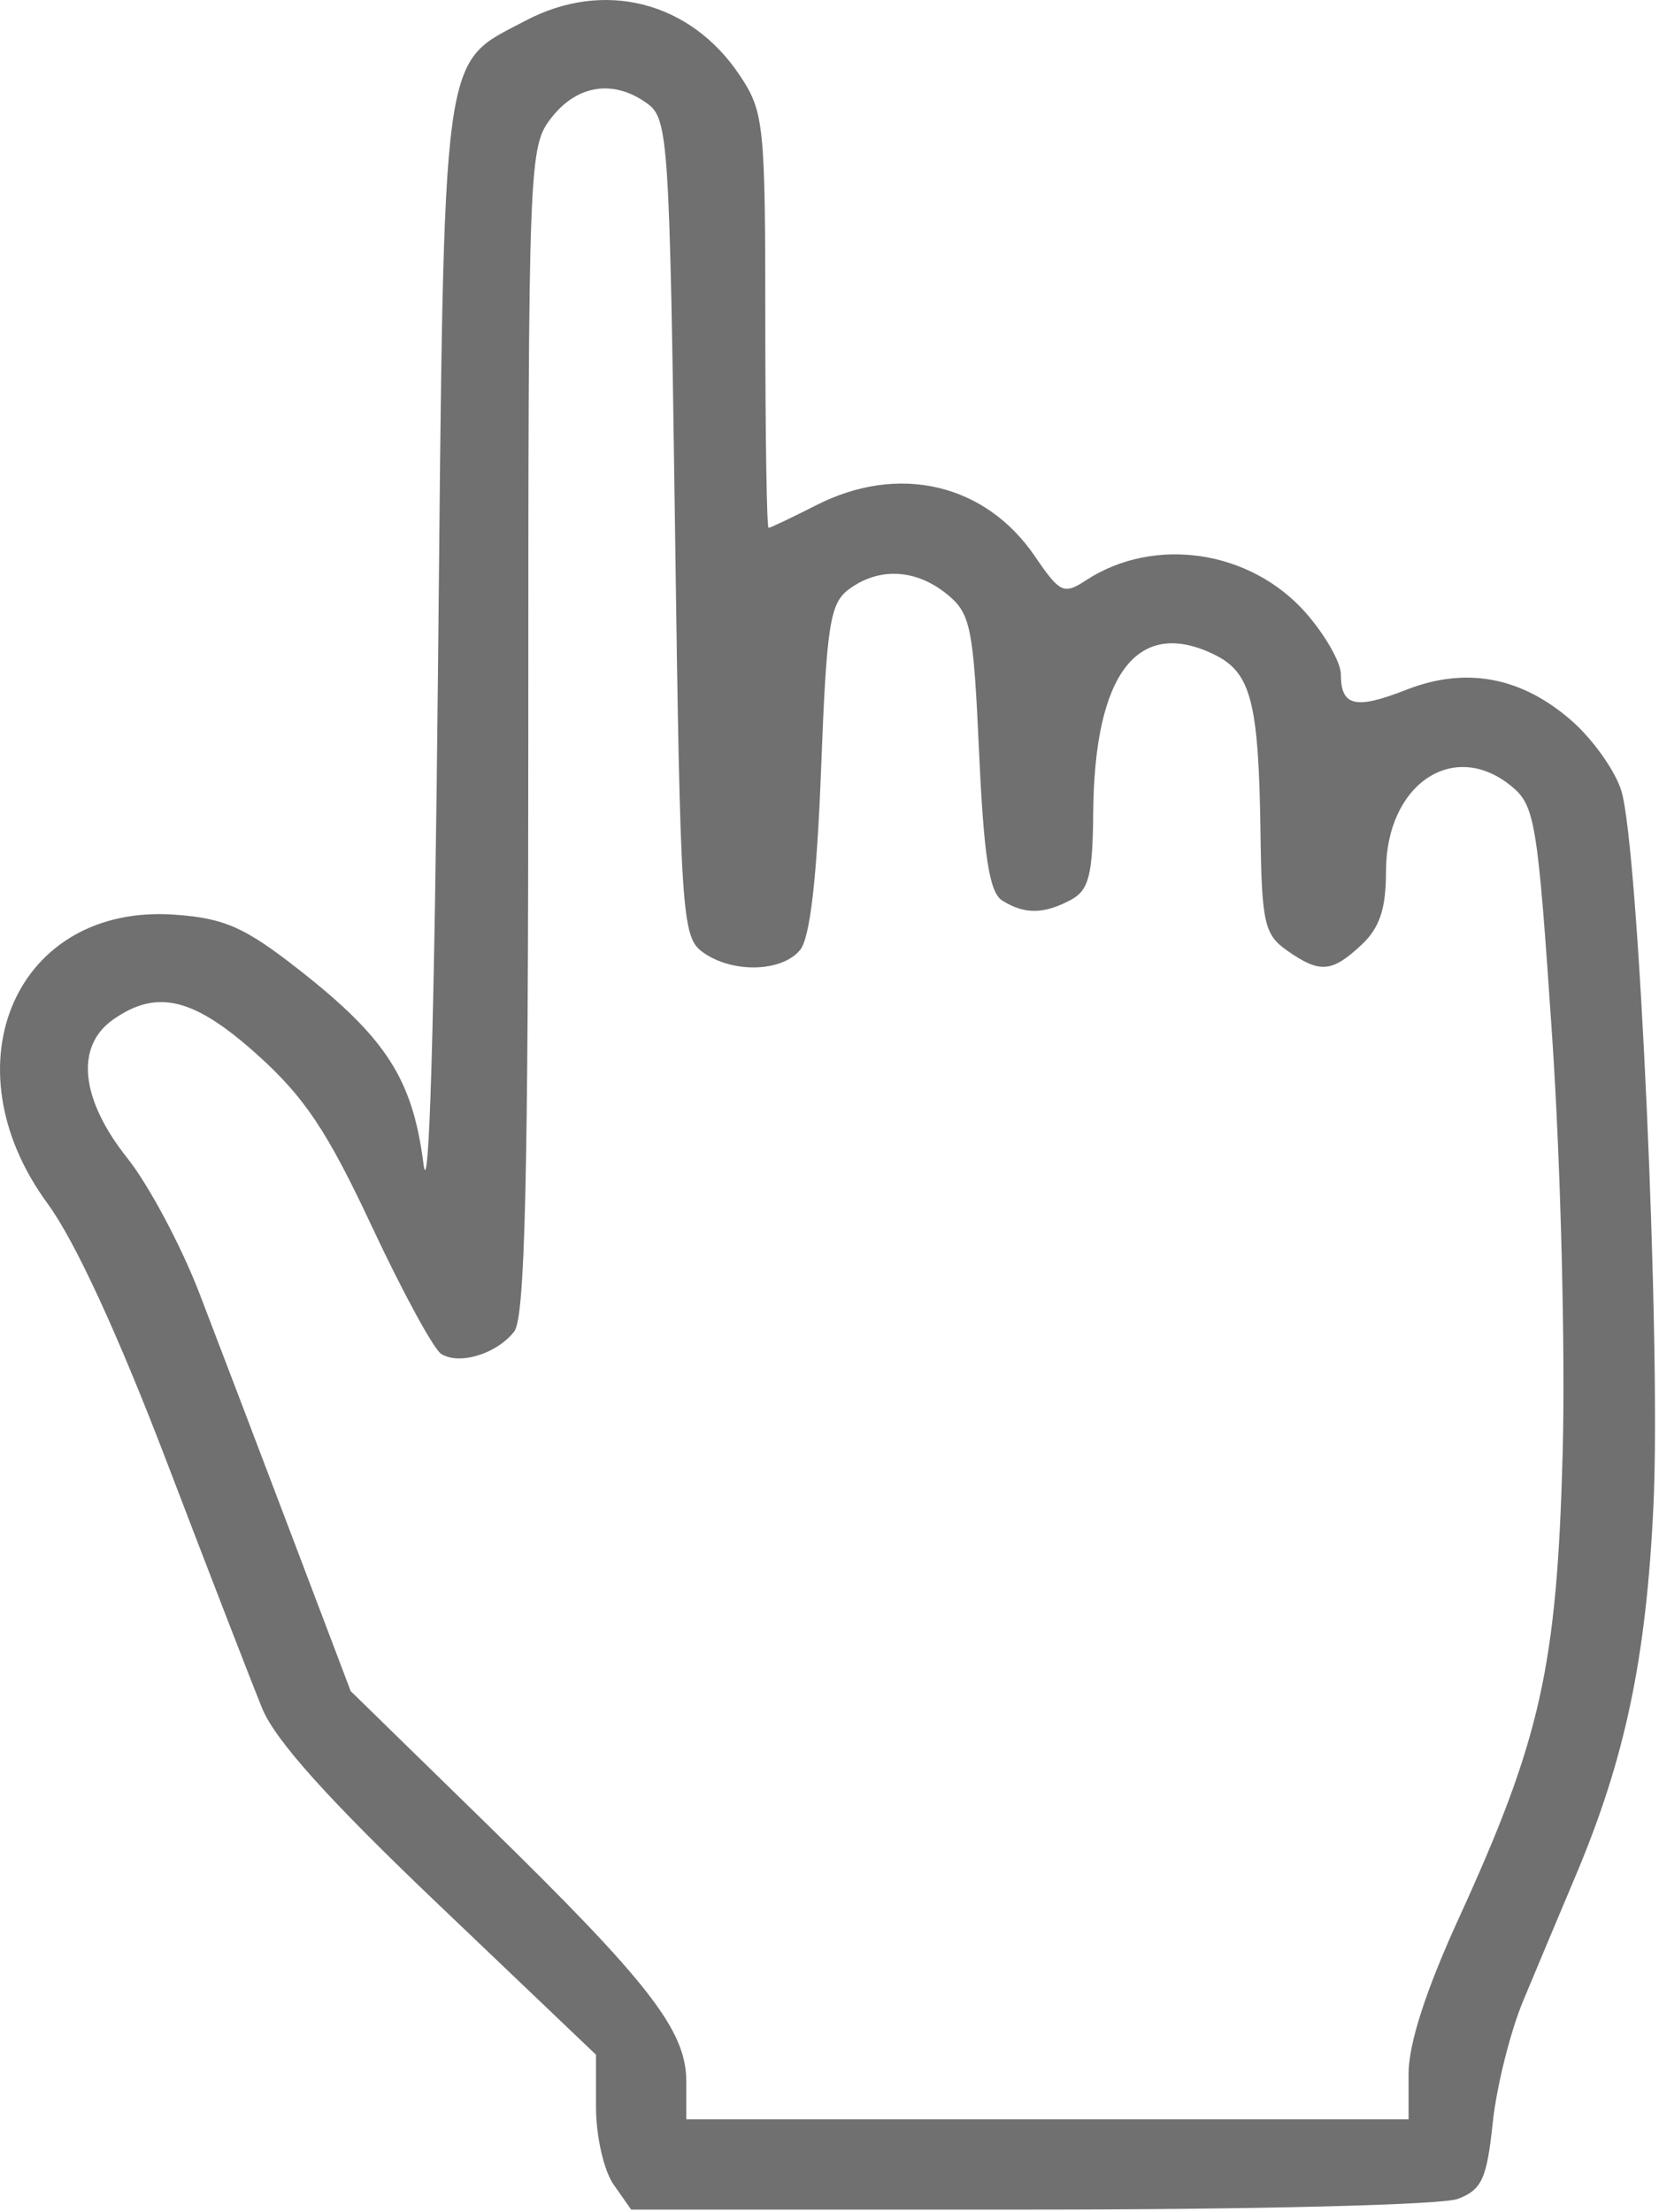 <?xml version="1.0" encoding="UTF-8"?> <svg xmlns="http://www.w3.org/2000/svg" width="147" height="196" viewBox="0 0 147 196" fill="none"> <path fill-rule="evenodd" clip-rule="evenodd" d="M46.572 1.829C39.029 5.812 39.37 3.295 38.811 59.221C38.498 90.565 38.016 106.965 37.521 103.106C36.564 95.635 34.23 91.989 26.542 85.956C21.703 82.158 19.93 81.366 15.542 81.042C1.478 80.003 -4.838 94.304 4.229 106.655C6.639 109.938 10.452 118.204 14.781 129.531C18.51 139.286 22.309 149.101 23.224 151.343C24.389 154.195 29.08 159.415 38.85 168.733L52.811 182.048V186.685C52.811 189.263 53.502 192.309 54.368 193.544L55.924 195.767H91.303C111.103 195.767 127.776 195.351 129.167 194.822C131.303 194.009 131.74 193.059 132.268 188.072C132.606 184.879 133.82 180.017 134.966 177.267C136.112 174.517 138.189 169.567 139.583 166.267C144.014 155.774 145.877 146.91 146.512 133.302C147.179 118.985 145.204 75.111 143.665 70.067C143.128 68.307 141.151 65.517 139.271 63.866C134.829 59.966 129.89 59.04 124.603 61.116C120.096 62.887 118.811 62.582 118.811 59.743C118.811 58.694 117.42 56.252 115.72 54.316C110.81 48.724 102.269 47.455 96.219 51.419C94.261 52.702 93.913 52.538 91.704 49.293C87.308 42.832 79.623 41.039 72.311 44.767C70.153 45.867 68.258 46.767 68.1 46.767C67.941 46.767 67.811 38.509 67.811 28.415C67.811 11 67.695 9.889 65.541 6.665C61.168 0.119 53.51 -1.833 46.572 1.829ZM57.37 9.185C59.213 10.531 59.336 12.434 59.811 46.767C60.286 81.099 60.409 83.002 62.252 84.349C64.835 86.236 69.249 86.15 70.884 84.179C71.775 83.106 72.381 77.899 72.756 68.097C73.247 55.274 73.535 53.438 75.252 52.184C77.915 50.24 81.146 50.408 83.895 52.634C86.008 54.345 86.247 55.518 86.756 66.672C87.179 75.957 87.667 79.068 88.811 79.79C90.766 81.023 92.494 81.007 94.877 79.732C96.484 78.871 96.821 77.562 96.867 71.982C96.97 59.726 100.771 54.721 107.517 57.955C110.864 59.559 111.532 62.117 111.693 73.96C111.799 81.738 112.045 82.818 114.034 84.21C116.949 86.252 117.995 86.176 120.622 83.728C122.248 82.213 122.811 80.531 122.811 77.183C122.811 69.527 128.747 65.466 133.873 69.616C136.021 71.356 136.237 72.668 137.534 91.866C138.292 103.086 138.71 119.692 138.464 128.767C137.95 147.692 136.526 154.058 129.25 169.979C126.334 176.358 124.811 181.076 124.811 183.729V187.767H92.811H60.811V184.417C60.811 179.897 57.533 175.671 43.073 161.548L31.073 149.829L25.847 136.048C22.973 128.469 19.298 118.822 17.68 114.612C16.063 110.402 13.185 105.002 11.285 102.612C7.118 97.371 6.642 92.699 10.034 90.324C13.923 87.599 17.186 88.399 22.811 93.457C26.992 97.216 29.005 100.235 32.953 108.669C35.662 114.456 38.426 119.535 39.095 119.956C40.704 120.969 44.002 119.958 45.561 117.975C46.524 116.749 46.811 104.535 46.811 64.711C46.811 13.948 46.848 12.99 48.884 10.402C51.178 7.484 54.408 7.021 57.37 9.185Z" fill="#707070"></path> </svg> 